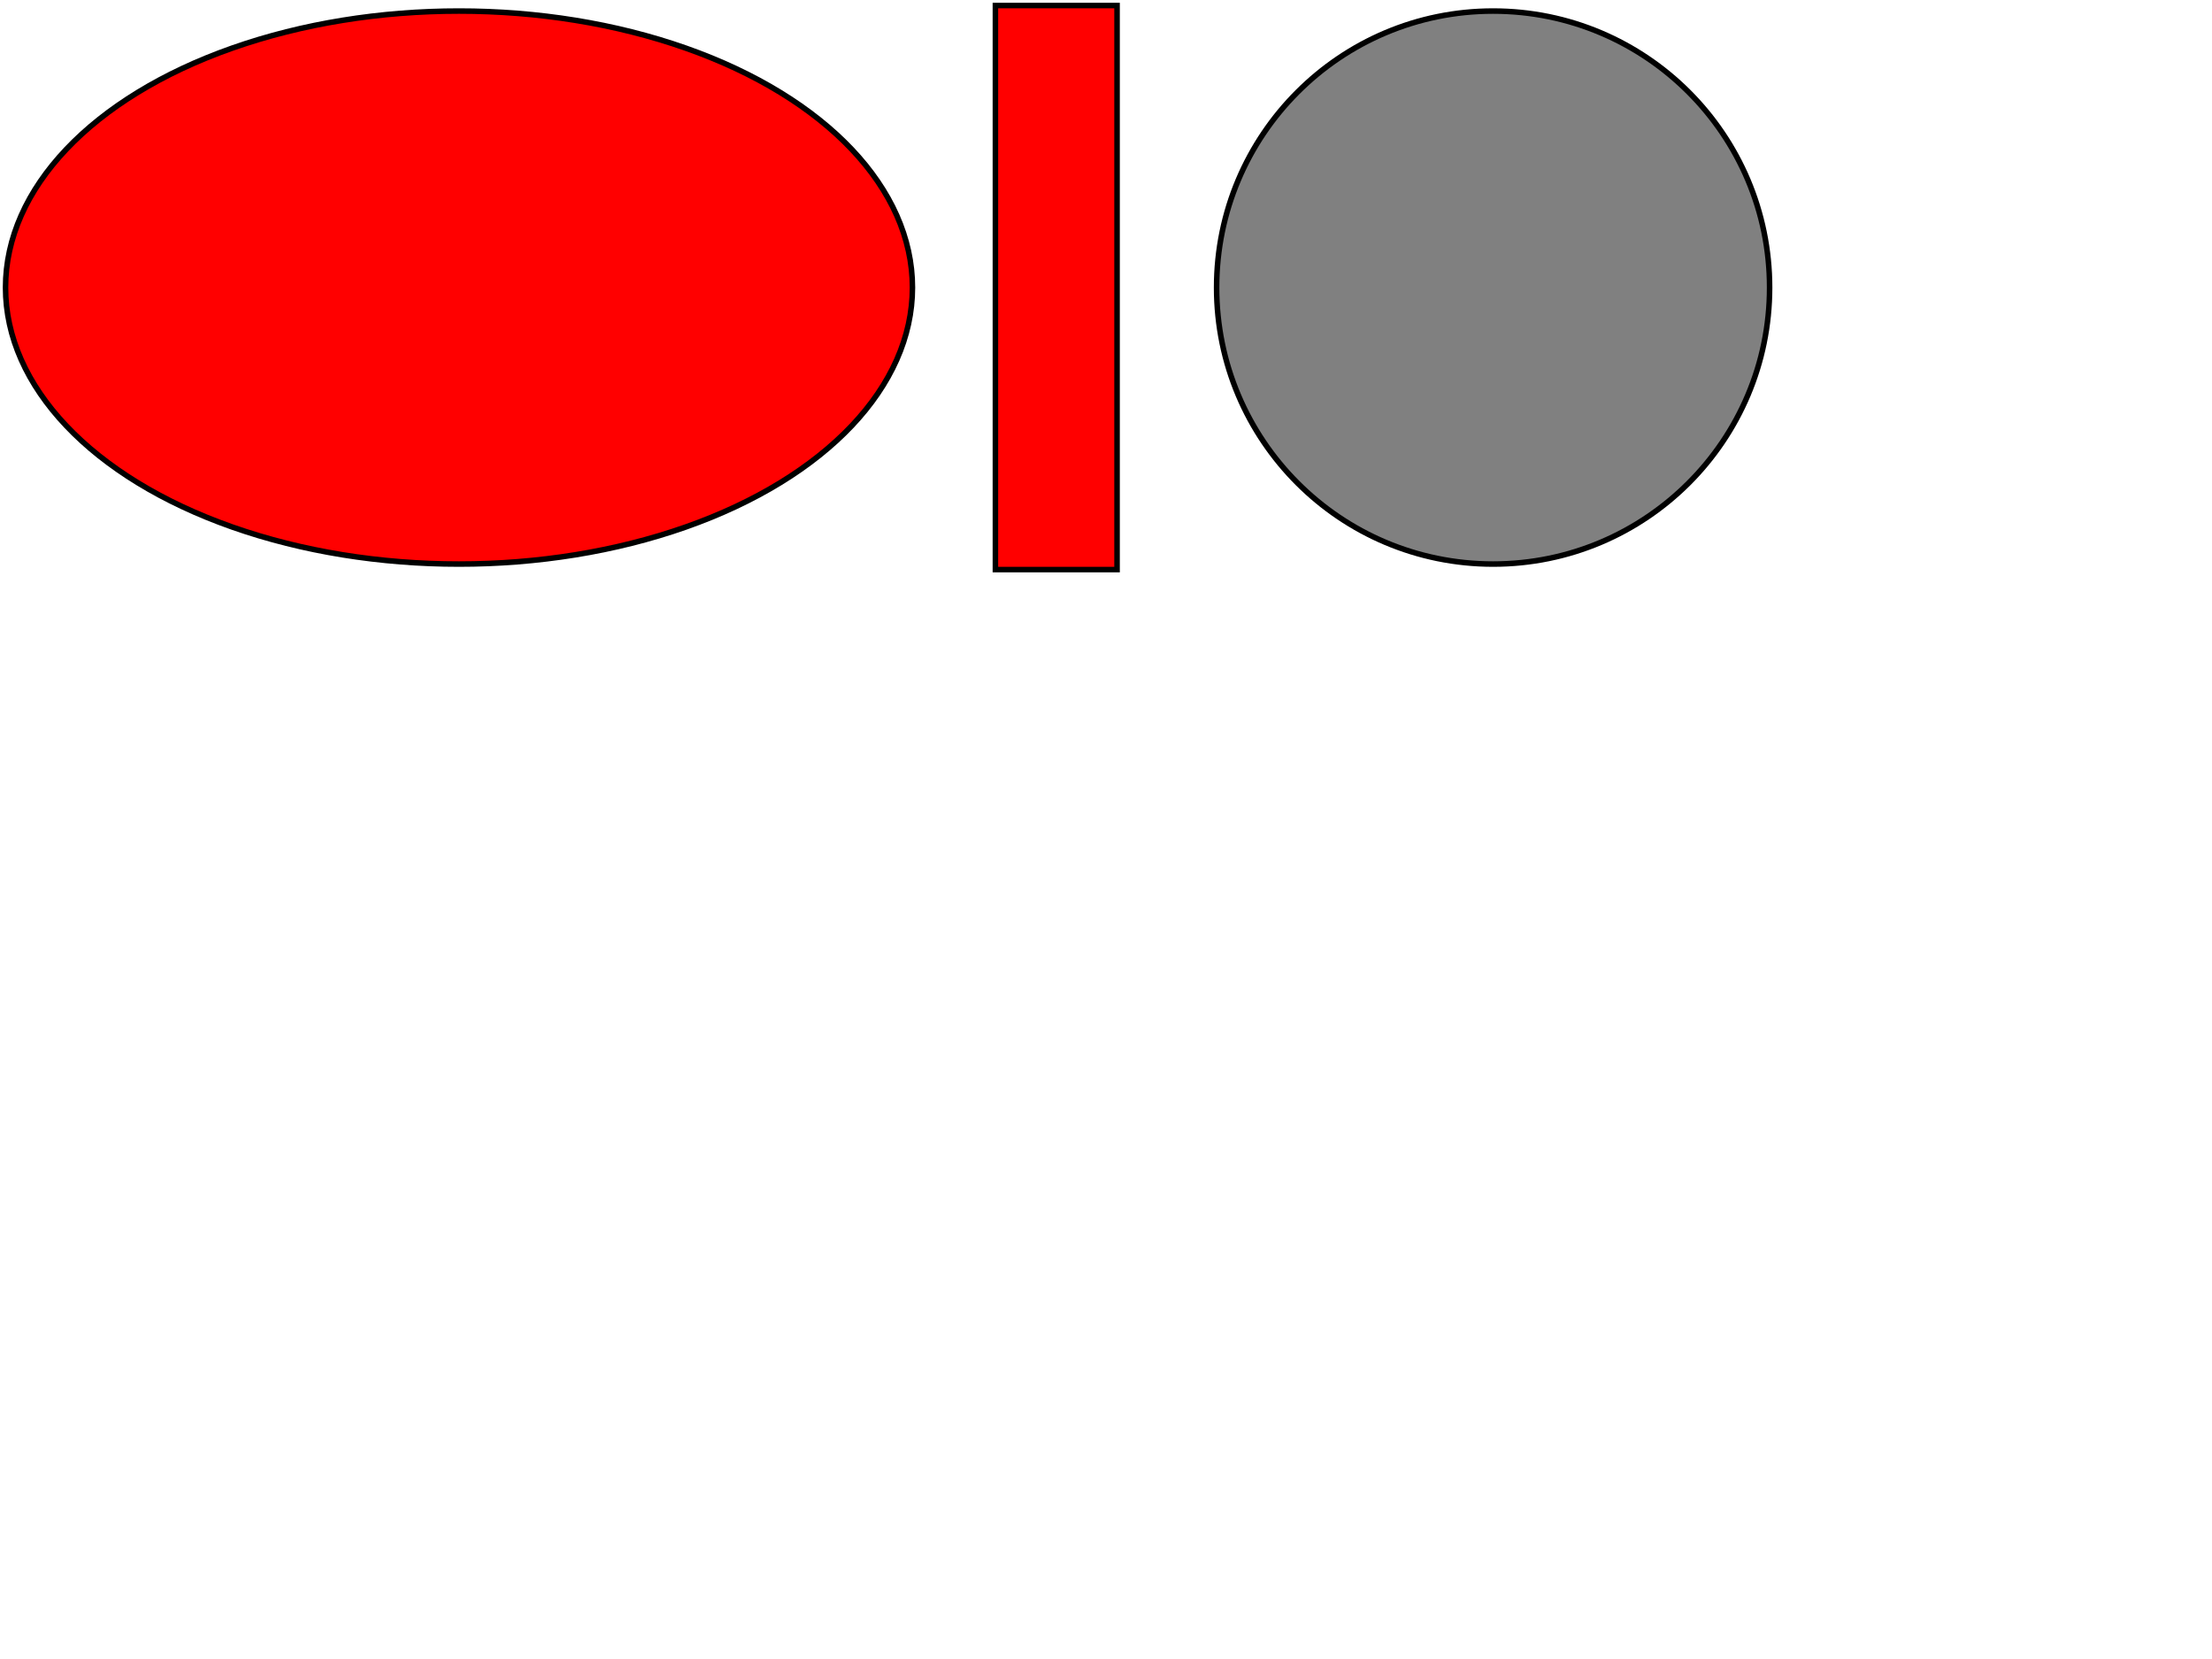 <svg width='400' height='300' >
<g fill='#FF0000' stroke='#000000' stroke-width='1'>
<rect x='180' y='01' width='22' height='102' />
<circle cx="270" cy="52" r="50" style="fill:gray;"/>
<ellipse cx='83' cy='52' rx='82' ry='50' />
</g>
</svg>